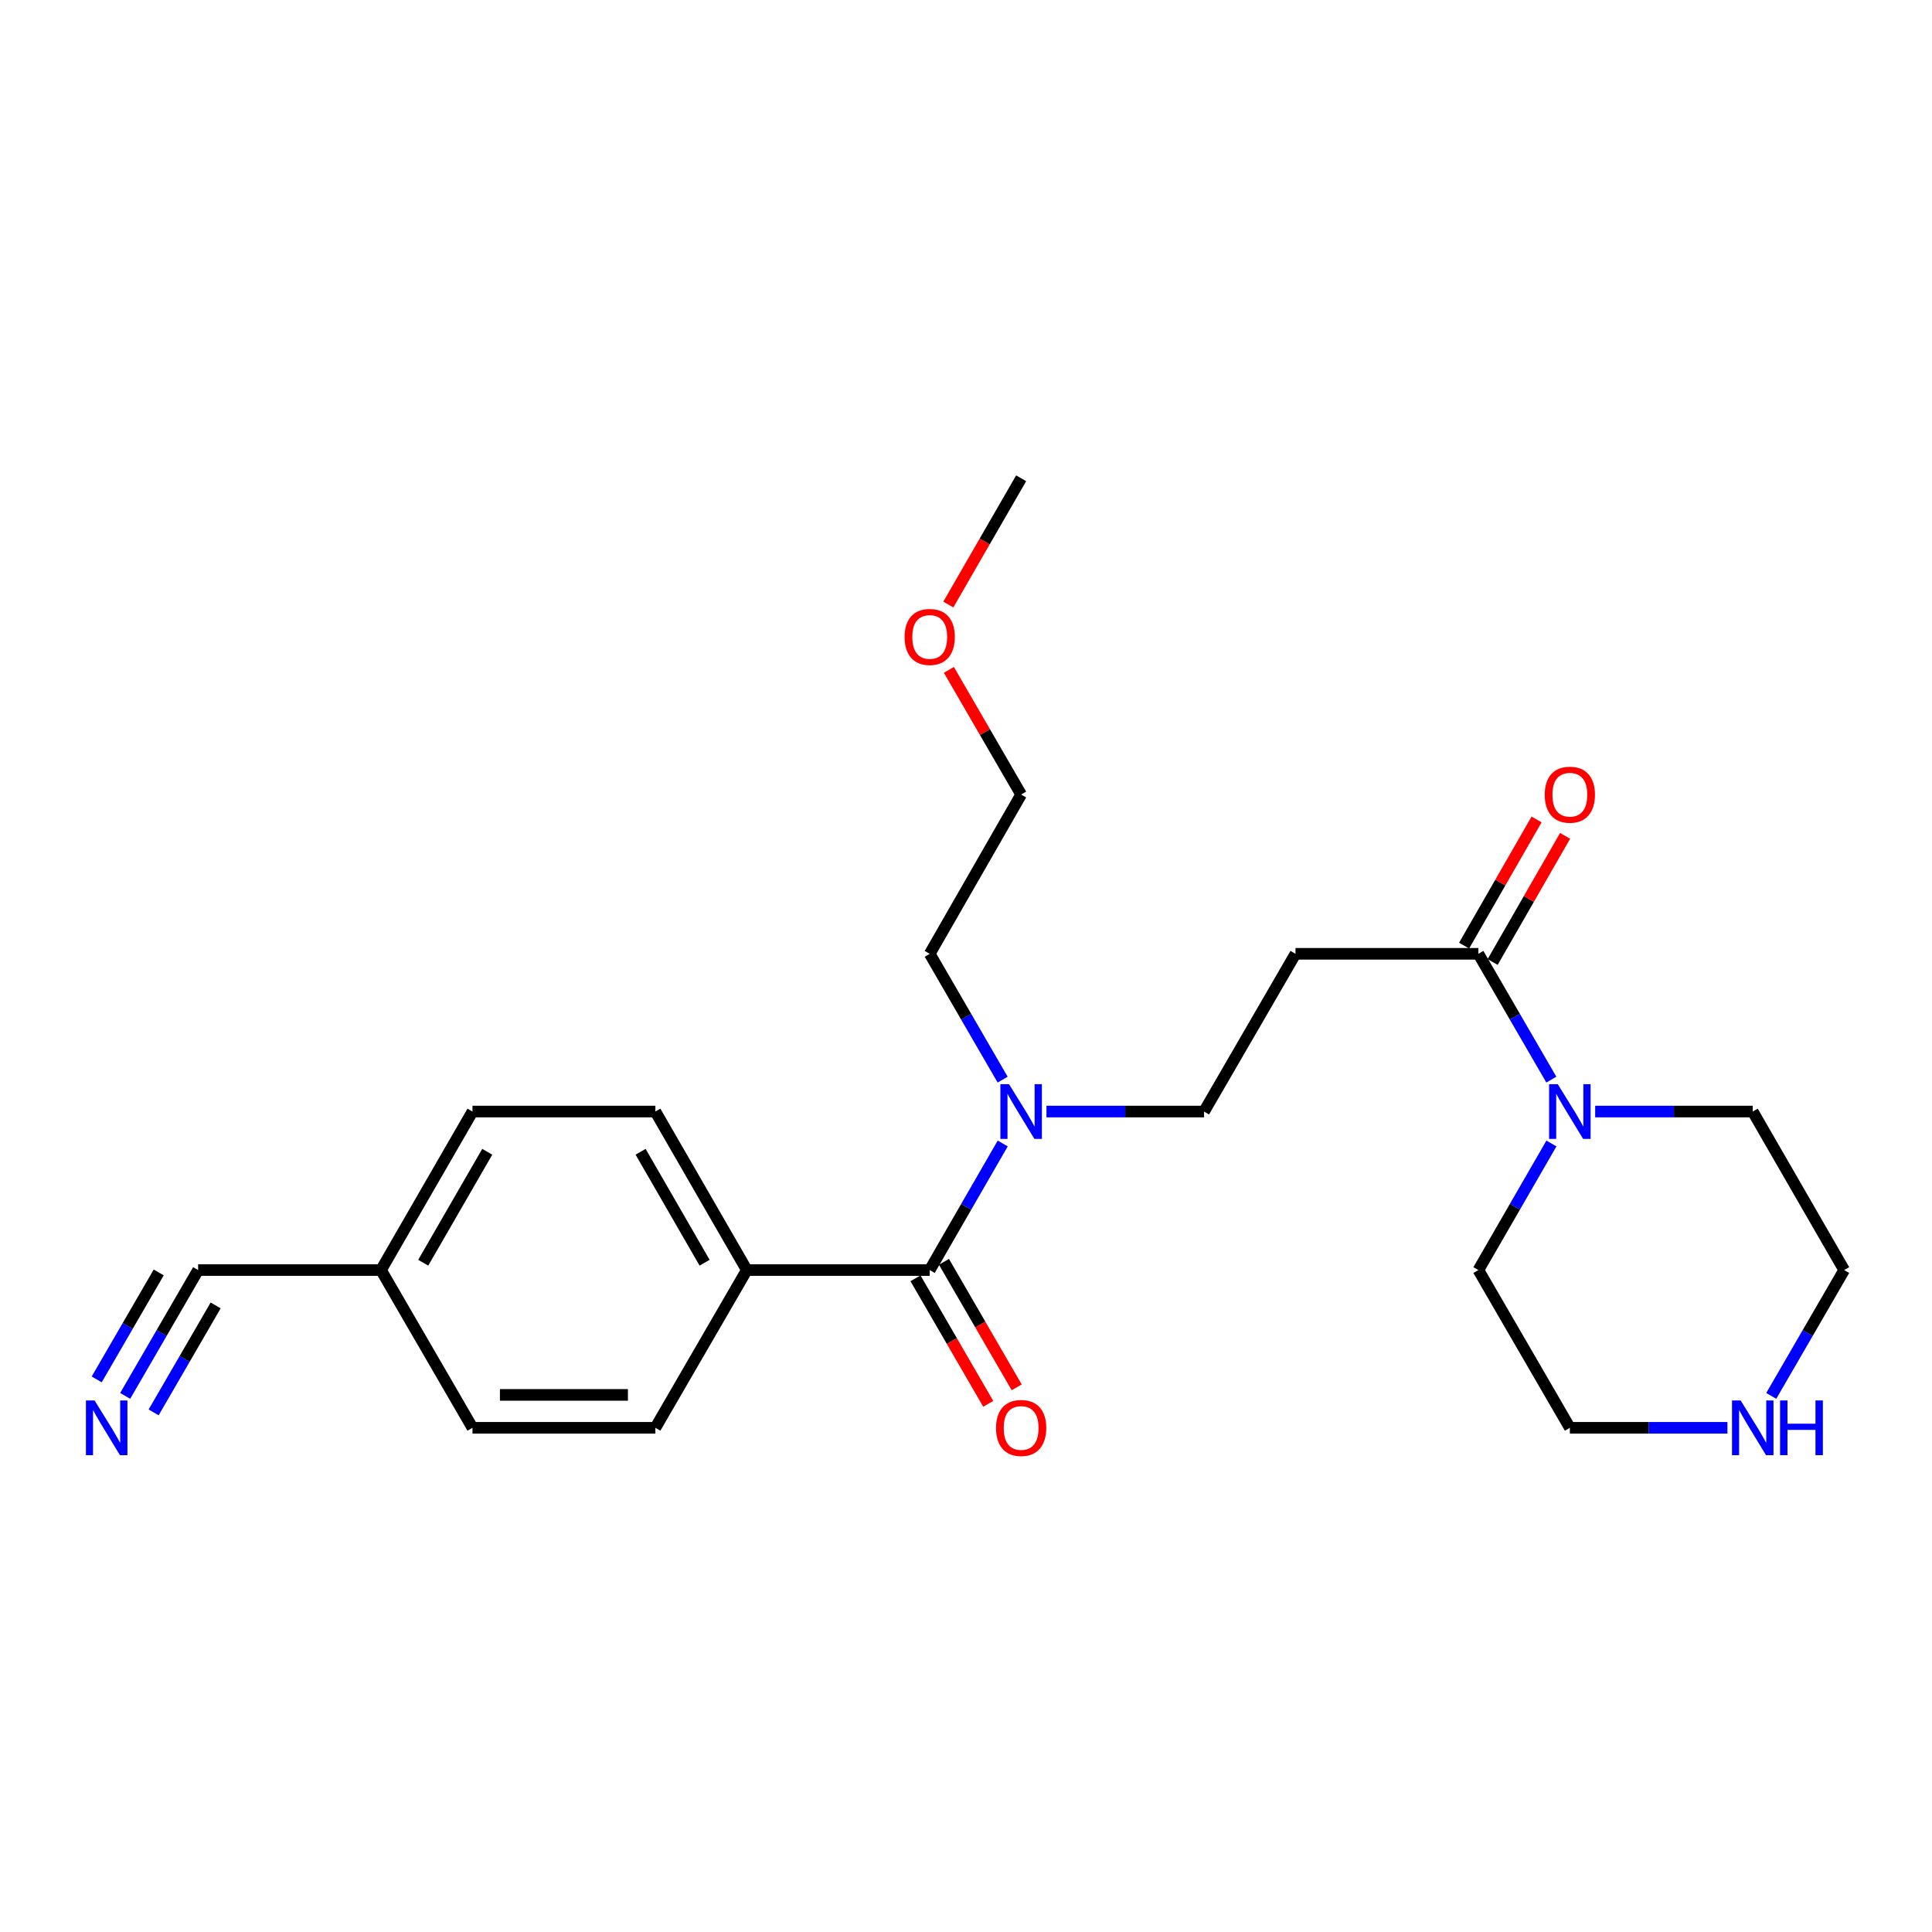 <?xml version='1.0' encoding='iso-8859-1'?>
<svg version='1.1' baseProfile='full'
              xmlns='http://www.w3.org/2000/svg'
                      xmlns:rdkit='http://www.rdkit.org/xml'
                      xmlns:xlink='http://www.w3.org/1999/xlink'
                  xml:space='preserve'
width='1000px' height='1000px' viewBox='0 0 1000 1000'>
<!-- END OF HEADER -->
<rect style='opacity:1.0;fill:#FFFFFF;stroke:none' width='1000' height='1000' x='0' y='0'> </rect>
<path class='bond-4' d='M 481.222,657.382 L 500.115,624.623' style='fill:none;fill-rule:evenodd;stroke:#000000;stroke-width:6px;stroke-linecap:butt;stroke-linejoin:miter;stroke-opacity:1' />
<path class='bond-4' d='M 500.115,624.623 L 519.008,591.865' style='fill:none;fill-rule:evenodd;stroke:#0000FF;stroke-width:6px;stroke-linecap:butt;stroke-linejoin:miter;stroke-opacity:1' />
<path class='bond-6' d='M 481.222,657.382 L 386.548,657.382' style='fill:none;fill-rule:evenodd;stroke:#000000;stroke-width:6px;stroke-linecap:butt;stroke-linejoin:miter;stroke-opacity:1' />
<path class='bond-8' d='M 473.856,661.651 L 492.682,694.135' style='fill:none;fill-rule:evenodd;stroke:#000000;stroke-width:6px;stroke-linecap:butt;stroke-linejoin:miter;stroke-opacity:1' />
<path class='bond-8' d='M 492.682,694.135 L 511.508,726.62' style='fill:none;fill-rule:evenodd;stroke:#FF0000;stroke-width:6px;stroke-linecap:butt;stroke-linejoin:miter;stroke-opacity:1' />
<path class='bond-8' d='M 488.588,653.113 L 507.414,685.597' style='fill:none;fill-rule:evenodd;stroke:#000000;stroke-width:6px;stroke-linecap:butt;stroke-linejoin:miter;stroke-opacity:1' />
<path class='bond-8' d='M 507.414,685.597 L 526.24,718.082' style='fill:none;fill-rule:evenodd;stroke:#FF0000;stroke-width:6px;stroke-linecap:butt;stroke-linejoin:miter;stroke-opacity:1' />
<path class='bond-0' d='M 765.207,493.689 L 670.542,493.689' style='fill:none;fill-rule:evenodd;stroke:#000000;stroke-width:6px;stroke-linecap:butt;stroke-linejoin:miter;stroke-opacity:1' />
<path class='bond-1' d='M 765.207,493.689 L 784.09,526.253' style='fill:none;fill-rule:evenodd;stroke:#000000;stroke-width:6px;stroke-linecap:butt;stroke-linejoin:miter;stroke-opacity:1' />
<path class='bond-1' d='M 784.09,526.253 L 802.974,558.817' style='fill:none;fill-rule:evenodd;stroke:#0000FF;stroke-width:6px;stroke-linecap:butt;stroke-linejoin:miter;stroke-opacity:1' />
<path class='bond-10' d='M 772.589,497.929 L 791.341,465.281' style='fill:none;fill-rule:evenodd;stroke:#000000;stroke-width:6px;stroke-linecap:butt;stroke-linejoin:miter;stroke-opacity:1' />
<path class='bond-10' d='M 791.341,465.281 L 810.093,432.633' style='fill:none;fill-rule:evenodd;stroke:#FF0000;stroke-width:6px;stroke-linecap:butt;stroke-linejoin:miter;stroke-opacity:1' />
<path class='bond-10' d='M 757.824,489.449 L 776.576,456.8' style='fill:none;fill-rule:evenodd;stroke:#000000;stroke-width:6px;stroke-linecap:butt;stroke-linejoin:miter;stroke-opacity:1' />
<path class='bond-10' d='M 776.576,456.8 L 795.328,424.152' style='fill:none;fill-rule:evenodd;stroke:#FF0000;stroke-width:6px;stroke-linecap:butt;stroke-linejoin:miter;stroke-opacity:1' />
<path class='bond-16' d='M 825.66,575.337 L 866.439,575.337' style='fill:none;fill-rule:evenodd;stroke:#0000FF;stroke-width:6px;stroke-linecap:butt;stroke-linejoin:miter;stroke-opacity:1' />
<path class='bond-16' d='M 866.439,575.337 L 907.218,575.337' style='fill:none;fill-rule:evenodd;stroke:#000000;stroke-width:6px;stroke-linecap:butt;stroke-linejoin:miter;stroke-opacity:1' />
<path class='bond-17' d='M 803.015,591.865 L 784.111,624.624' style='fill:none;fill-rule:evenodd;stroke:#0000FF;stroke-width:6px;stroke-linecap:butt;stroke-linejoin:miter;stroke-opacity:1' />
<path class='bond-17' d='M 784.111,624.624 L 765.207,657.382' style='fill:none;fill-rule:evenodd;stroke:#000000;stroke-width:6px;stroke-linecap:butt;stroke-linejoin:miter;stroke-opacity:1' />
<path class='bond-2' d='M 670.542,493.689 L 623.214,575.337' style='fill:none;fill-rule:evenodd;stroke:#000000;stroke-width:6px;stroke-linecap:butt;stroke-linejoin:miter;stroke-opacity:1' />
<path class='bond-3' d='M 64.793,722.511 L 83.669,689.946' style='fill:none;fill-rule:evenodd;stroke:#0000FF;stroke-width:6px;stroke-linecap:butt;stroke-linejoin:miter;stroke-opacity:1' />
<path class='bond-3' d='M 83.669,689.946 L 102.545,657.382' style='fill:none;fill-rule:evenodd;stroke:#000000;stroke-width:6px;stroke-linecap:butt;stroke-linejoin:miter;stroke-opacity:1' />
<path class='bond-3' d='M 79.524,731.05 L 95.569,703.37' style='fill:none;fill-rule:evenodd;stroke:#0000FF;stroke-width:6px;stroke-linecap:butt;stroke-linejoin:miter;stroke-opacity:1' />
<path class='bond-3' d='M 95.569,703.37 L 111.614,675.691' style='fill:none;fill-rule:evenodd;stroke:#000000;stroke-width:6px;stroke-linecap:butt;stroke-linejoin:miter;stroke-opacity:1' />
<path class='bond-3' d='M 50.061,713.971 L 66.106,686.292' style='fill:none;fill-rule:evenodd;stroke:#0000FF;stroke-width:6px;stroke-linecap:butt;stroke-linejoin:miter;stroke-opacity:1' />
<path class='bond-3' d='M 66.106,686.292 L 82.15,658.612' style='fill:none;fill-rule:evenodd;stroke:#000000;stroke-width:6px;stroke-linecap:butt;stroke-linejoin:miter;stroke-opacity:1' />
<path class='bond-7' d='M 541.647,575.337 L 582.431,575.337' style='fill:none;fill-rule:evenodd;stroke:#0000FF;stroke-width:6px;stroke-linecap:butt;stroke-linejoin:miter;stroke-opacity:1' />
<path class='bond-7' d='M 582.431,575.337 L 623.214,575.337' style='fill:none;fill-rule:evenodd;stroke:#000000;stroke-width:6px;stroke-linecap:butt;stroke-linejoin:miter;stroke-opacity:1' />
<path class='bond-21' d='M 518.967,558.818 L 500.094,526.253' style='fill:none;fill-rule:evenodd;stroke:#0000FF;stroke-width:6px;stroke-linecap:butt;stroke-linejoin:miter;stroke-opacity:1' />
<path class='bond-21' d='M 500.094,526.253 L 481.222,493.689' style='fill:none;fill-rule:evenodd;stroke:#000000;stroke-width:6px;stroke-linecap:butt;stroke-linejoin:miter;stroke-opacity:1' />
<path class='bond-5' d='M 102.545,657.382 L 197.209,657.382' style='fill:none;fill-rule:evenodd;stroke:#000000;stroke-width:6px;stroke-linecap:butt;stroke-linejoin:miter;stroke-opacity:1' />
<path class='bond-11' d='M 386.548,657.382 L 339.22,575.337' style='fill:none;fill-rule:evenodd;stroke:#000000;stroke-width:6px;stroke-linecap:butt;stroke-linejoin:miter;stroke-opacity:1' />
<path class='bond-11' d='M 364.699,653.584 L 331.57,596.152' style='fill:none;fill-rule:evenodd;stroke:#000000;stroke-width:6px;stroke-linecap:butt;stroke-linejoin:miter;stroke-opacity:1' />
<path class='bond-12' d='M 386.548,657.382 L 339.22,739.03' style='fill:none;fill-rule:evenodd;stroke:#000000;stroke-width:6px;stroke-linecap:butt;stroke-linejoin:miter;stroke-opacity:1' />
<path class='bond-9' d='M 894.111,739.03 L 853.332,739.03' style='fill:none;fill-rule:evenodd;stroke:#0000FF;stroke-width:6px;stroke-linecap:butt;stroke-linejoin:miter;stroke-opacity:1' />
<path class='bond-9' d='M 853.332,739.03 L 812.553,739.03' style='fill:none;fill-rule:evenodd;stroke:#000000;stroke-width:6px;stroke-linecap:butt;stroke-linejoin:miter;stroke-opacity:1' />
<path class='bond-25' d='M 916.793,722.511 L 935.669,689.946' style='fill:none;fill-rule:evenodd;stroke:#0000FF;stroke-width:6px;stroke-linecap:butt;stroke-linejoin:miter;stroke-opacity:1' />
<path class='bond-25' d='M 935.669,689.946 L 954.545,657.382' style='fill:none;fill-rule:evenodd;stroke:#000000;stroke-width:6px;stroke-linecap:butt;stroke-linejoin:miter;stroke-opacity:1' />
<path class='bond-15' d='M 339.22,575.337 L 244.556,575.337' style='fill:none;fill-rule:evenodd;stroke:#000000;stroke-width:6px;stroke-linecap:butt;stroke-linejoin:miter;stroke-opacity:1' />
<path class='bond-14' d='M 339.22,739.03 L 244.556,739.03' style='fill:none;fill-rule:evenodd;stroke:#000000;stroke-width:6px;stroke-linecap:butt;stroke-linejoin:miter;stroke-opacity:1' />
<path class='bond-14' d='M 325.021,722.002 L 258.756,722.002' style='fill:none;fill-rule:evenodd;stroke:#000000;stroke-width:6px;stroke-linecap:butt;stroke-linejoin:miter;stroke-opacity:1' />
<path class='bond-13' d='M 197.209,657.382 L 244.556,739.03' style='fill:none;fill-rule:evenodd;stroke:#000000;stroke-width:6px;stroke-linecap:butt;stroke-linejoin:miter;stroke-opacity:1' />
<path class='bond-24' d='M 197.209,657.382 L 244.556,575.337' style='fill:none;fill-rule:evenodd;stroke:#000000;stroke-width:6px;stroke-linecap:butt;stroke-linejoin:miter;stroke-opacity:1' />
<path class='bond-24' d='M 219.059,653.586 L 252.202,596.155' style='fill:none;fill-rule:evenodd;stroke:#000000;stroke-width:6px;stroke-linecap:butt;stroke-linejoin:miter;stroke-opacity:1' />
<path class='bond-18' d='M 907.218,575.337 L 954.545,657.382' style='fill:none;fill-rule:evenodd;stroke:#000000;stroke-width:6px;stroke-linecap:butt;stroke-linejoin:miter;stroke-opacity:1' />
<path class='bond-19' d='M 765.207,657.382 L 812.553,739.03' style='fill:none;fill-rule:evenodd;stroke:#000000;stroke-width:6px;stroke-linecap:butt;stroke-linejoin:miter;stroke-opacity:1' />
<path class='bond-20' d='M 491.142,346.718 L 509.841,378.987' style='fill:none;fill-rule:evenodd;stroke:#FF0000;stroke-width:6px;stroke-linecap:butt;stroke-linejoin:miter;stroke-opacity:1' />
<path class='bond-20' d='M 509.841,378.987 L 528.54,411.256' style='fill:none;fill-rule:evenodd;stroke:#000000;stroke-width:6px;stroke-linecap:butt;stroke-linejoin:miter;stroke-opacity:1' />
<path class='bond-23' d='M 490.847,312.911 L 509.693,280.232' style='fill:none;fill-rule:evenodd;stroke:#FF0000;stroke-width:6px;stroke-linecap:butt;stroke-linejoin:miter;stroke-opacity:1' />
<path class='bond-23' d='M 509.693,280.232 L 528.54,247.553' style='fill:none;fill-rule:evenodd;stroke:#000000;stroke-width:6px;stroke-linecap:butt;stroke-linejoin:miter;stroke-opacity:1' />
<path class='bond-22' d='M 481.222,493.689 L 528.54,411.256' style='fill:none;fill-rule:evenodd;stroke:#000000;stroke-width:6px;stroke-linecap:butt;stroke-linejoin:miter;stroke-opacity:1' />
<path  class='atom-2' d='M 806.293 561.177
L 815.573 576.177
Q 816.493 577.657, 817.973 580.337
Q 819.453 583.017, 819.533 583.177
L 819.533 561.177
L 823.293 561.177
L 823.293 589.497
L 819.413 589.497
L 809.453 573.097
Q 808.293 571.177, 807.053 568.977
Q 805.853 566.777, 805.493 566.097
L 805.493 589.497
L 801.813 589.497
L 801.813 561.177
L 806.293 561.177
' fill='#0000FF'/>
<path  class='atom-4' d='M 48.957 724.87
L 58.237 739.87
Q 59.157 741.35, 60.637 744.03
Q 62.117 746.71, 62.197 746.87
L 62.197 724.87
L 65.957 724.87
L 65.957 753.19
L 62.077 753.19
L 52.117 736.79
Q 50.957 734.87, 49.717 732.67
Q 48.517 730.47, 48.157 729.79
L 48.157 753.19
L 44.477 753.19
L 44.477 724.87
L 48.957 724.87
' fill='#0000FF'/>
<path  class='atom-5' d='M 522.28 561.177
L 531.56 576.177
Q 532.48 577.657, 533.96 580.337
Q 535.44 583.017, 535.52 583.177
L 535.52 561.177
L 539.28 561.177
L 539.28 589.497
L 535.4 589.497
L 525.44 573.097
Q 524.28 571.177, 523.04 568.977
Q 521.84 566.777, 521.48 566.097
L 521.48 589.497
L 517.8 589.497
L 517.8 561.177
L 522.28 561.177
' fill='#0000FF'/>
<path  class='atom-9' d='M 515.54 739.11
Q 515.54 732.31, 518.9 728.51
Q 522.26 724.71, 528.54 724.71
Q 534.82 724.71, 538.18 728.51
Q 541.54 732.31, 541.54 739.11
Q 541.54 745.99, 538.14 749.91
Q 534.74 753.79, 528.54 753.79
Q 522.3 753.79, 518.9 749.91
Q 515.54 746.03, 515.54 739.11
M 528.54 750.59
Q 532.86 750.59, 535.18 747.71
Q 537.54 744.79, 537.54 739.11
Q 537.54 733.55, 535.18 730.75
Q 532.86 727.91, 528.54 727.91
Q 524.22 727.91, 521.86 730.71
Q 519.54 733.51, 519.54 739.11
Q 519.54 744.83, 521.86 747.71
Q 524.22 750.59, 528.54 750.59
' fill='#FF0000'/>
<path  class='atom-10' d='M 900.958 724.87
L 910.238 739.87
Q 911.158 741.35, 912.638 744.03
Q 914.118 746.71, 914.198 746.87
L 914.198 724.87
L 917.958 724.87
L 917.958 753.19
L 914.078 753.19
L 904.118 736.79
Q 902.958 734.87, 901.718 732.67
Q 900.518 730.47, 900.158 729.79
L 900.158 753.19
L 896.478 753.19
L 896.478 724.87
L 900.958 724.87
' fill='#0000FF'/>
<path  class='atom-10' d='M 921.358 724.87
L 925.198 724.87
L 925.198 736.91
L 939.678 736.91
L 939.678 724.87
L 943.518 724.87
L 943.518 753.19
L 939.678 753.19
L 939.678 740.11
L 925.198 740.11
L 925.198 753.19
L 921.358 753.19
L 921.358 724.87
' fill='#0000FF'/>
<path  class='atom-11' d='M 799.553 411.336
Q 799.553 404.536, 802.913 400.736
Q 806.273 396.936, 812.553 396.936
Q 818.833 396.936, 822.193 400.736
Q 825.553 404.536, 825.553 411.336
Q 825.553 418.216, 822.153 422.136
Q 818.753 426.016, 812.553 426.016
Q 806.313 426.016, 802.913 422.136
Q 799.553 418.256, 799.553 411.336
M 812.553 422.816
Q 816.873 422.816, 819.193 419.936
Q 821.553 417.016, 821.553 411.336
Q 821.553 405.776, 819.193 402.976
Q 816.873 400.136, 812.553 400.136
Q 808.233 400.136, 805.873 402.936
Q 803.553 405.736, 803.553 411.336
Q 803.553 417.056, 805.873 419.936
Q 808.233 422.816, 812.553 422.816
' fill='#FF0000'/>
<path  class='atom-21' d='M 468.222 329.679
Q 468.222 322.879, 471.582 319.079
Q 474.942 315.279, 481.222 315.279
Q 487.502 315.279, 490.862 319.079
Q 494.222 322.879, 494.222 329.679
Q 494.222 336.559, 490.822 340.479
Q 487.422 344.359, 481.222 344.359
Q 474.982 344.359, 471.582 340.479
Q 468.222 336.599, 468.222 329.679
M 481.222 341.159
Q 485.542 341.159, 487.862 338.279
Q 490.222 335.359, 490.222 329.679
Q 490.222 324.119, 487.862 321.319
Q 485.542 318.479, 481.222 318.479
Q 476.902 318.479, 474.542 321.279
Q 472.222 324.079, 472.222 329.679
Q 472.222 335.399, 474.542 338.279
Q 476.902 341.159, 481.222 341.159
' fill='#FF0000'/>
</svg>
